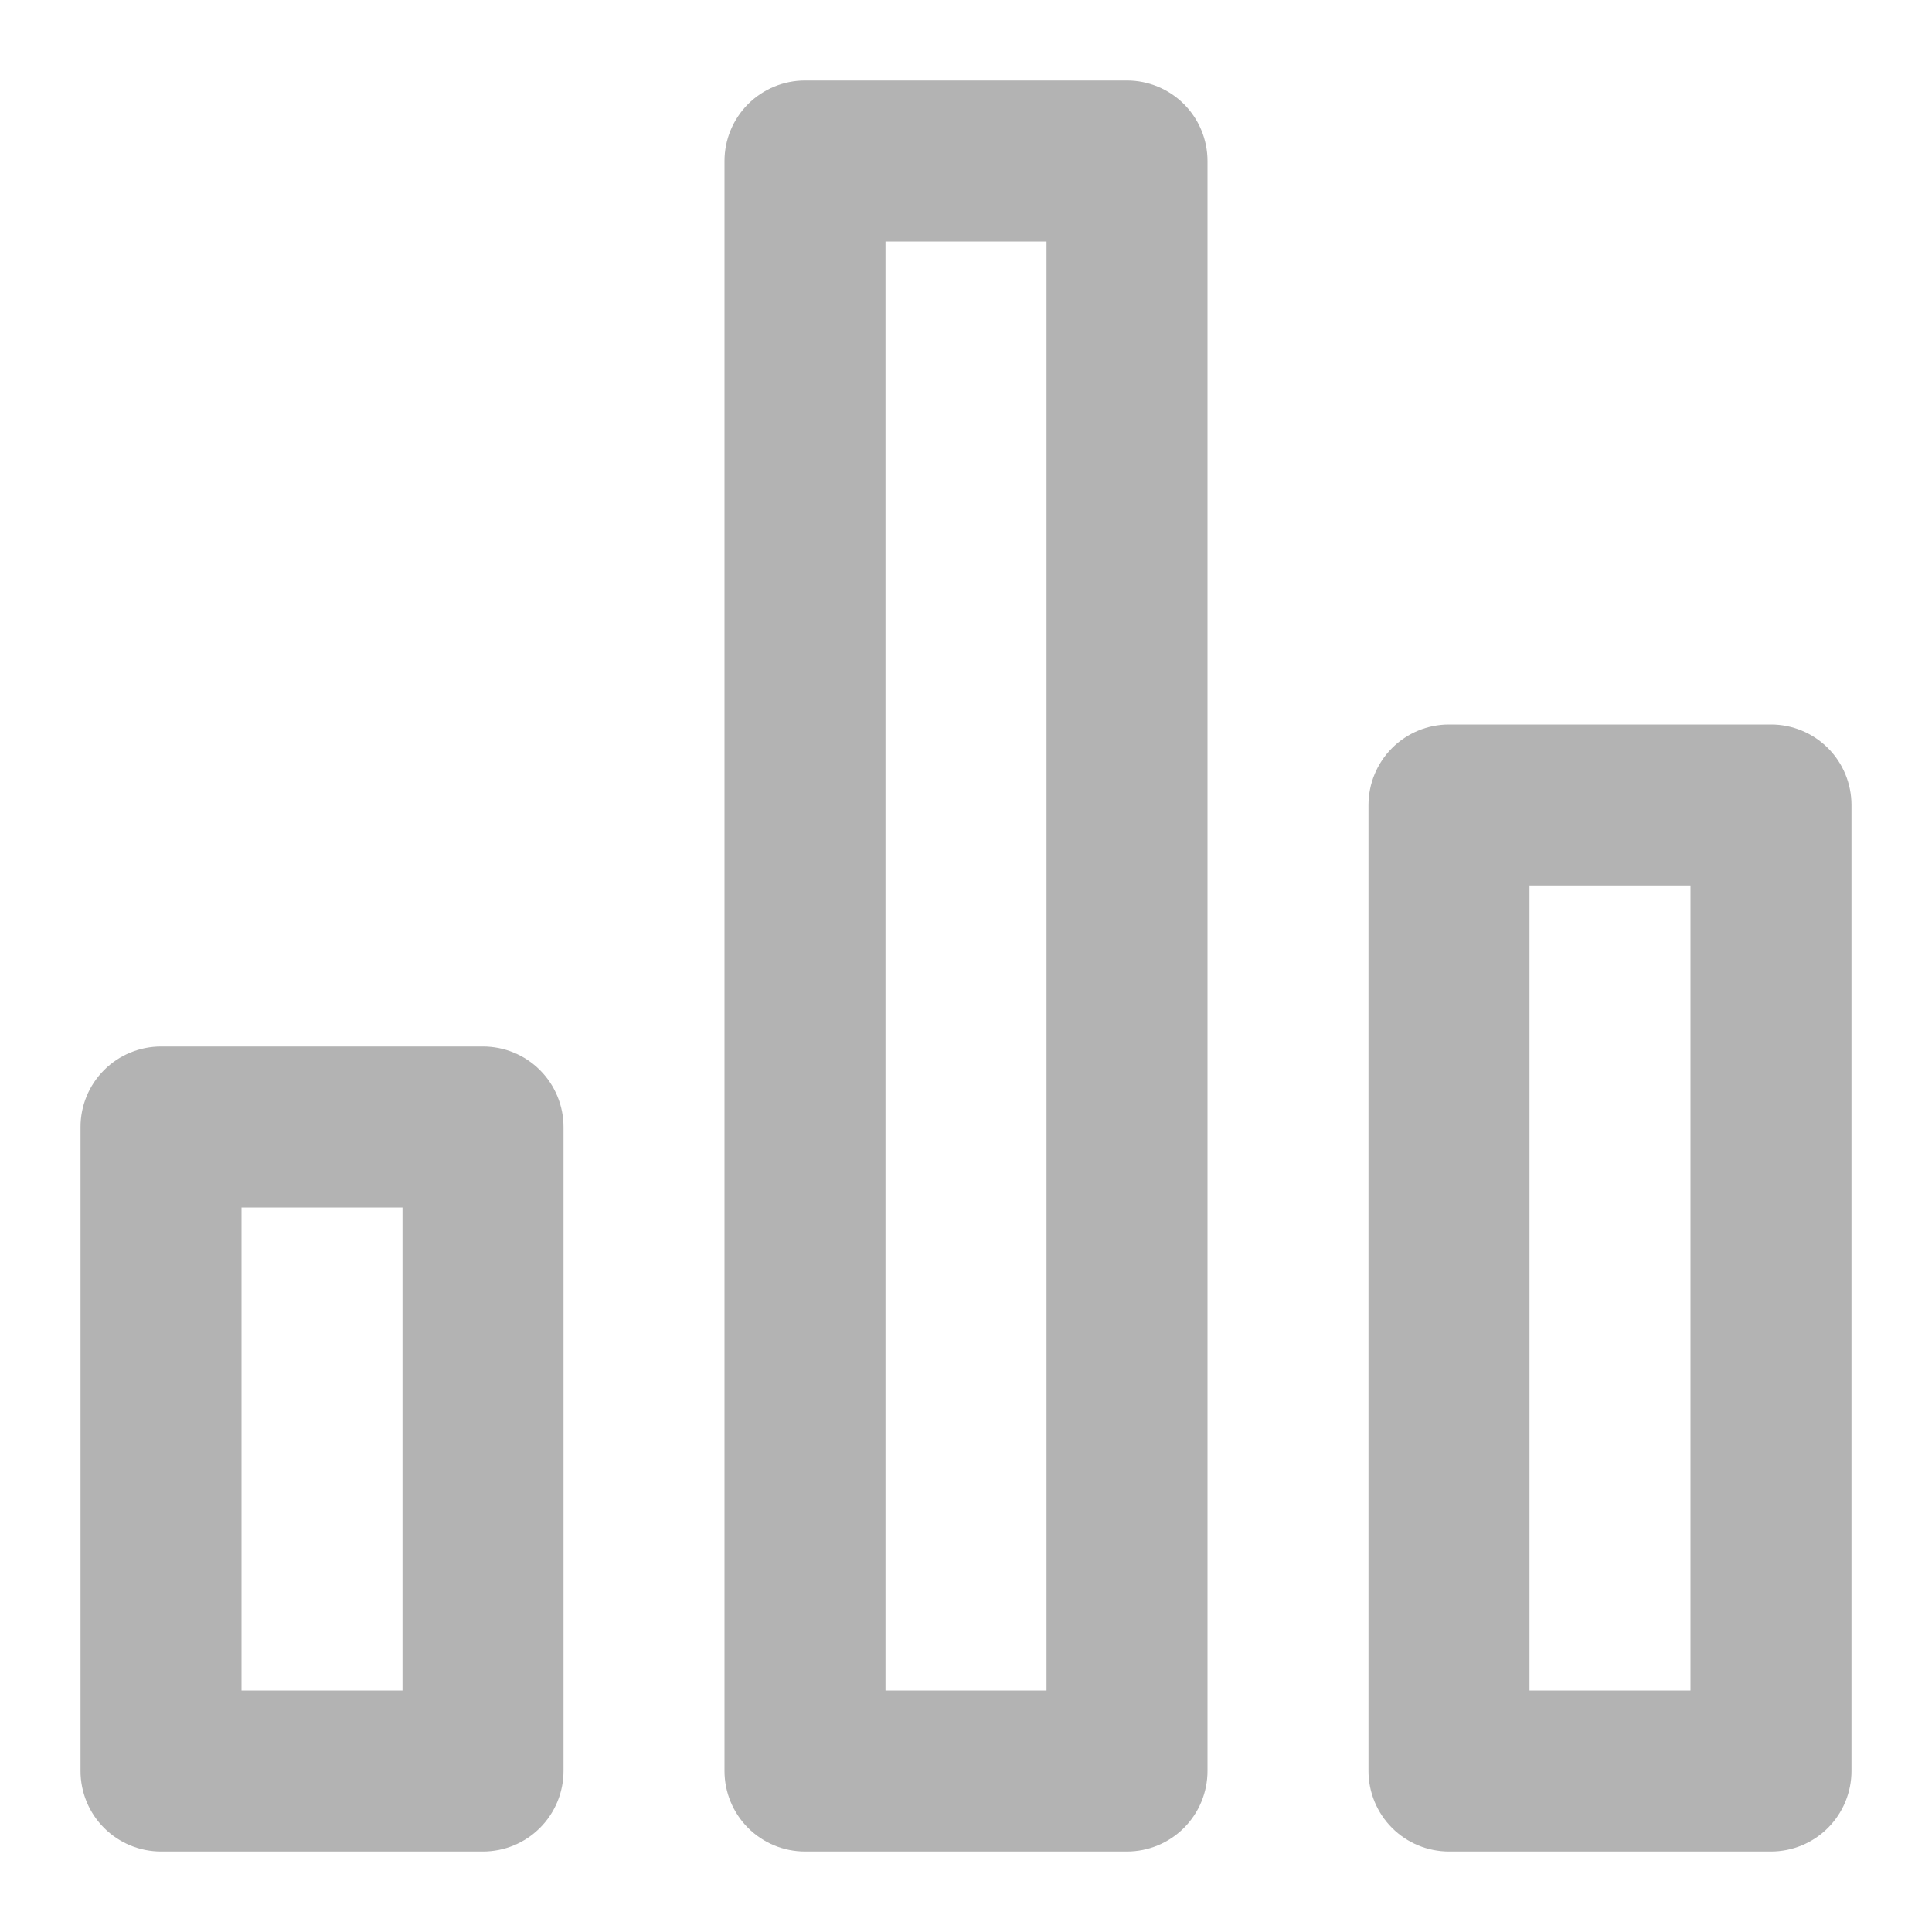 <svg width="61" height="61" viewBox="0 0 61 61" fill="none" xmlns="http://www.w3.org/2000/svg">
<path d="M15.25 33.042H5.083C4.409 33.042 3.763 33.309 3.286 33.786C2.809 34.263 2.542 34.909 2.542 35.583V55.917C2.542 56.591 2.809 57.237 3.286 57.714C3.763 58.191 4.409 58.458 5.083 58.458H15.25C15.924 58.458 16.571 58.191 17.047 57.714C17.524 57.237 17.792 56.591 17.792 55.917V35.583C17.792 34.909 17.524 34.263 17.047 33.786C16.571 33.309 15.924 33.042 15.25 33.042ZM12.708 53.375H7.625V38.125H12.708V53.375ZM55.917 22.875H45.75C45.076 22.875 44.429 23.143 43.953 23.619C43.476 24.096 43.208 24.743 43.208 25.417V55.917C43.208 56.591 43.476 57.237 43.953 57.714C44.429 58.191 45.076 58.458 45.75 58.458H55.917C56.591 58.458 57.237 58.191 57.714 57.714C58.191 57.237 58.458 56.591 58.458 55.917V25.417C58.458 24.743 58.191 24.096 57.714 23.619C57.237 23.143 56.591 22.875 55.917 22.875ZM53.375 53.375H48.292V27.958H53.375V53.375ZM35.583 2.542H25.417C24.743 2.542 24.096 2.81 23.619 3.286C23.143 3.763 22.875 4.409 22.875 5.083V55.917C22.875 56.591 23.143 57.237 23.619 57.714C24.096 58.191 24.743 58.458 25.417 58.458H35.583C36.257 58.458 36.904 58.191 37.381 57.714C37.857 57.237 38.125 56.591 38.125 55.917V5.083C38.125 4.409 37.857 3.763 37.381 3.286C36.904 2.81 36.257 2.542 35.583 2.542ZM33.042 53.375H27.958V7.625H33.042V53.375Z" fill="#B3B3B3"/>
</svg>
